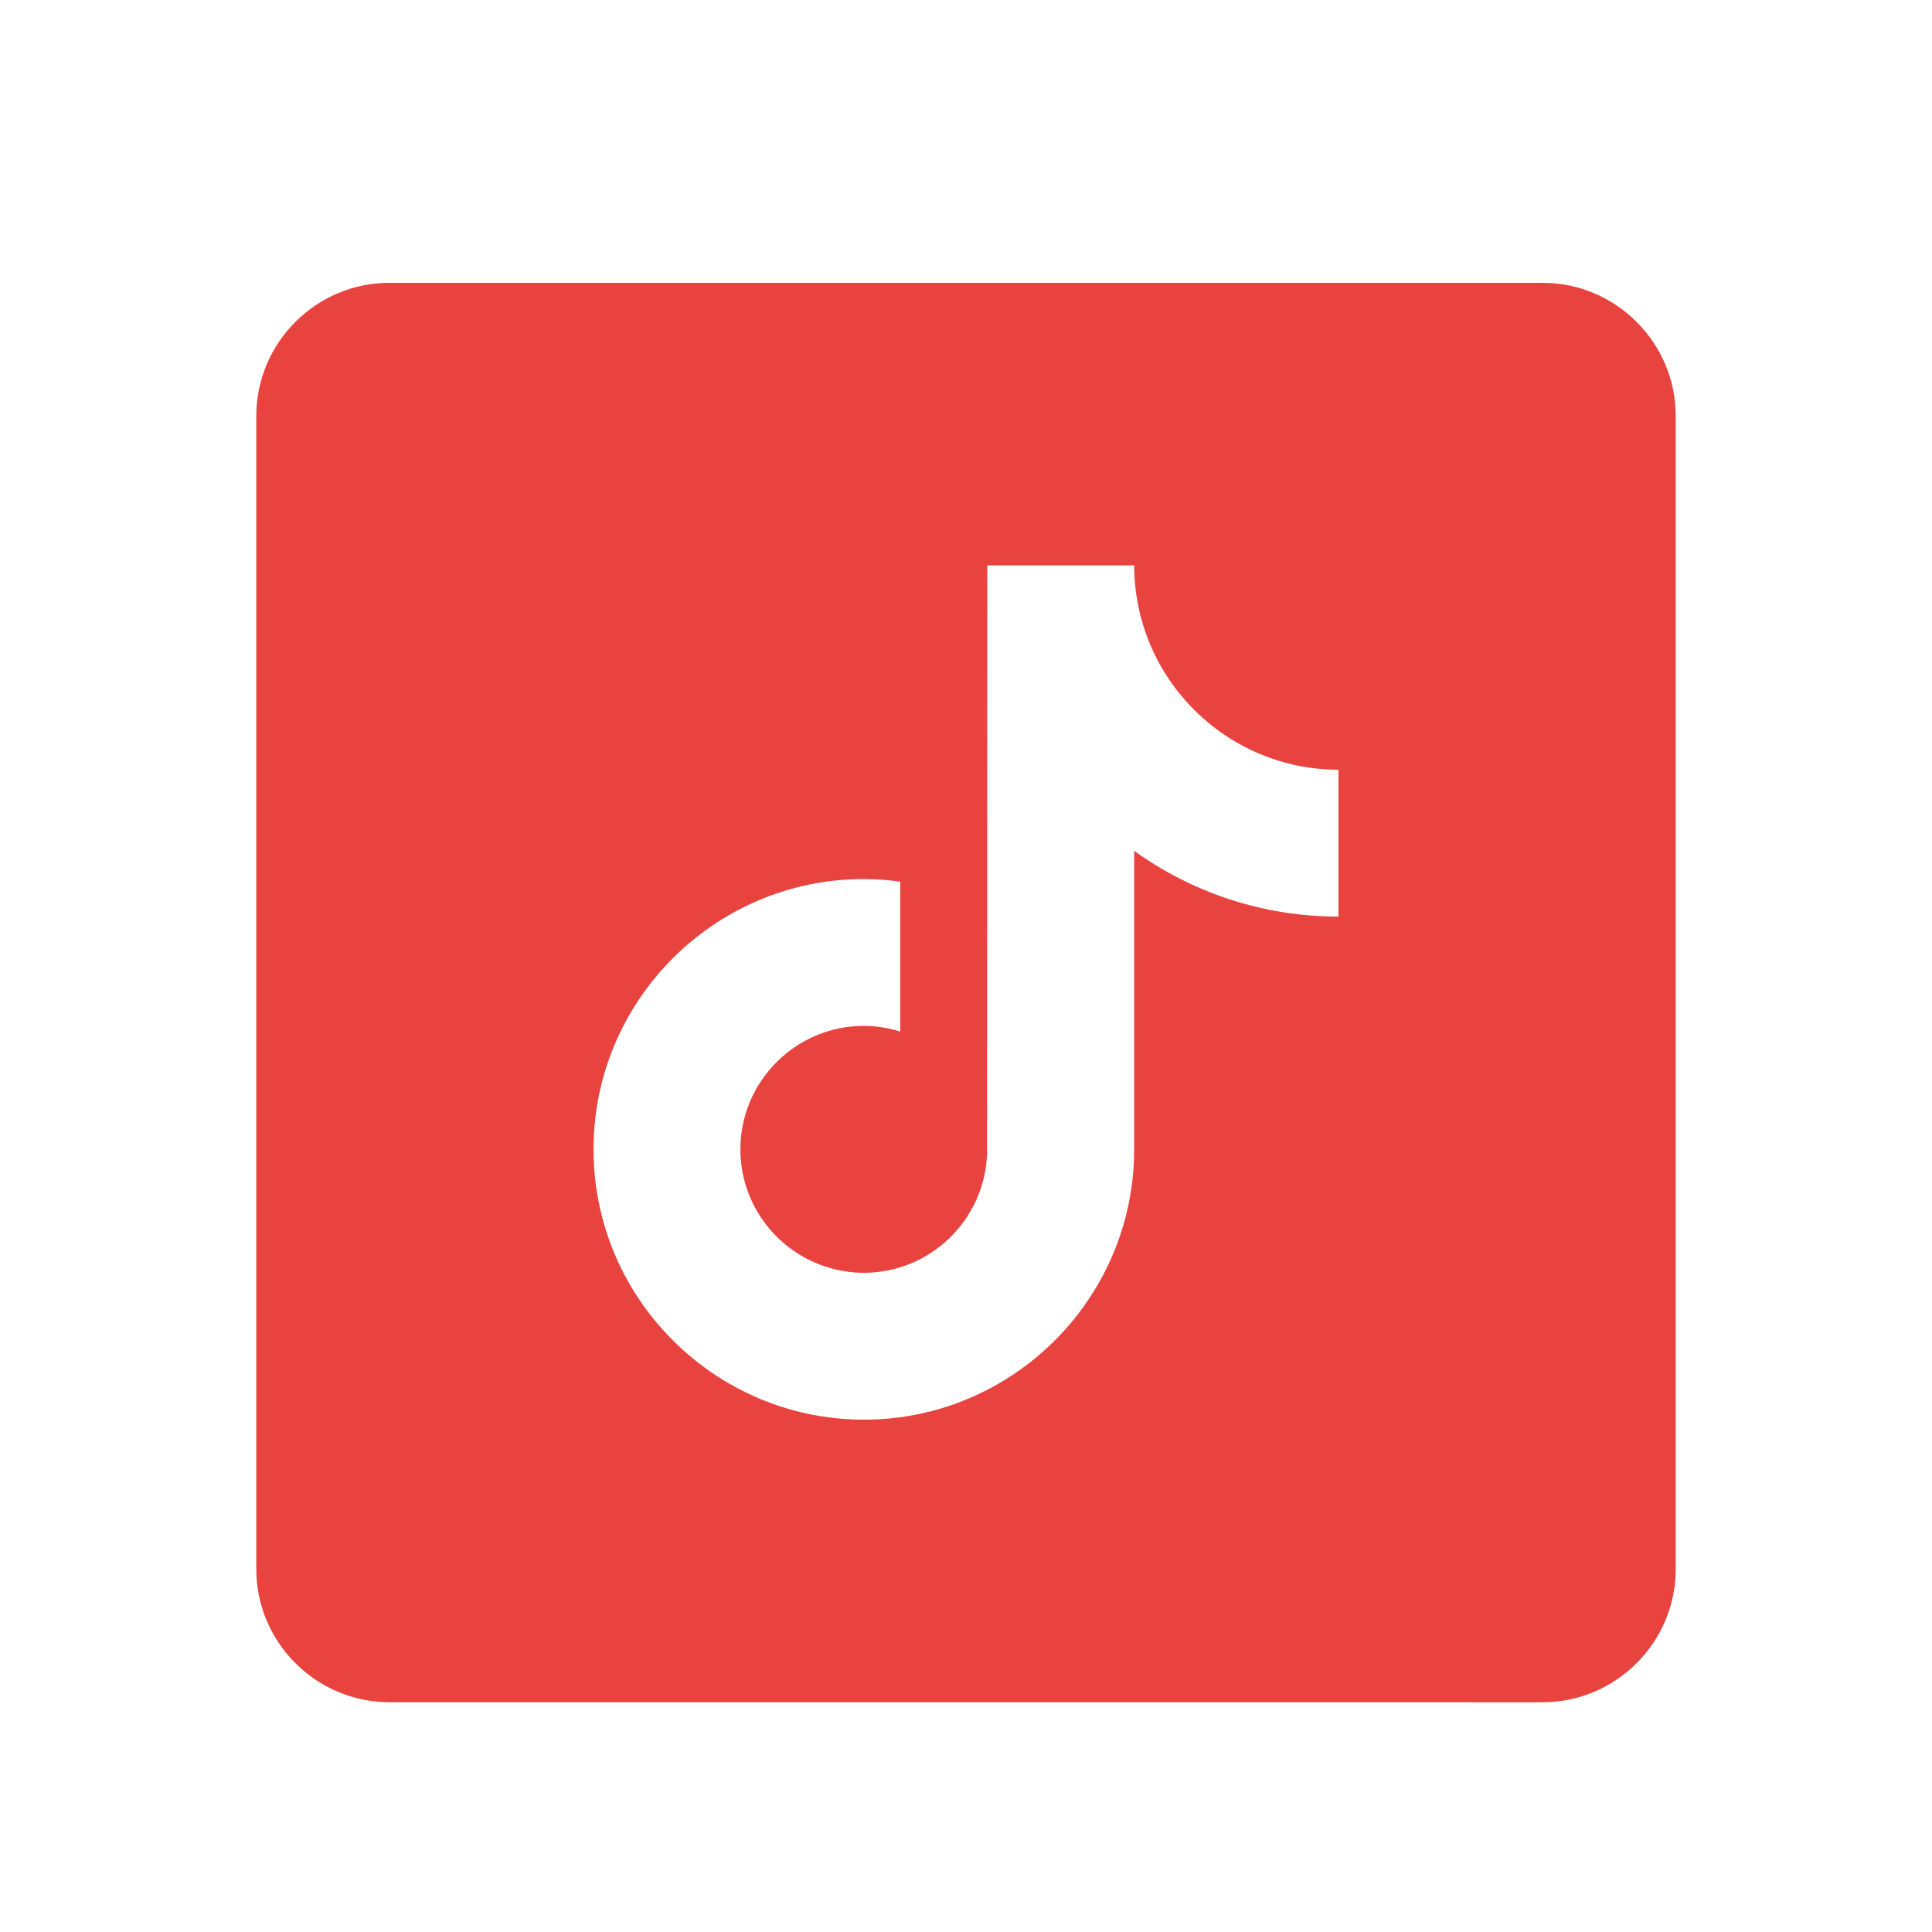 <svg width="49" height="49" viewBox="0 0 49 49" fill="none" xmlns="http://www.w3.org/2000/svg">
<path fill-rule="evenodd" clip-rule="evenodd" d="M39.125 7.173H9.875C8.019 7.173 6.5 8.692 6.5 10.548V39.797C6.5 41.654 8.019 43.172 9.875 43.172L39.125 43.173C40.981 43.173 42.5 41.654 42.5 39.798V10.548C42.5 8.692 40.981 7.173 39.125 7.173ZM31.125 18.683C29.958 17.922 29.116 16.704 28.853 15.285C28.796 14.979 28.765 14.663 28.765 14.34H25.04L25.034 29.267C24.971 30.939 23.595 32.281 21.909 32.281C21.385 32.281 20.891 32.15 20.456 31.921C19.46 31.396 18.778 30.352 18.778 29.15C18.778 27.424 20.183 26.019 21.909 26.019C22.231 26.019 22.54 26.072 22.832 26.163V22.361C22.53 22.32 22.222 22.294 21.909 22.294C18.128 22.294 15.053 25.369 15.053 29.15C15.053 31.469 16.212 33.522 17.98 34.763C19.093 35.545 20.449 36.006 21.909 36.006C25.689 36.006 28.765 32.93 28.765 29.15V21.58C30.225 22.629 32.015 23.247 33.947 23.247V19.522C32.907 19.522 31.938 19.213 31.125 18.683Z" fill="#E8433F"/>
</svg>
